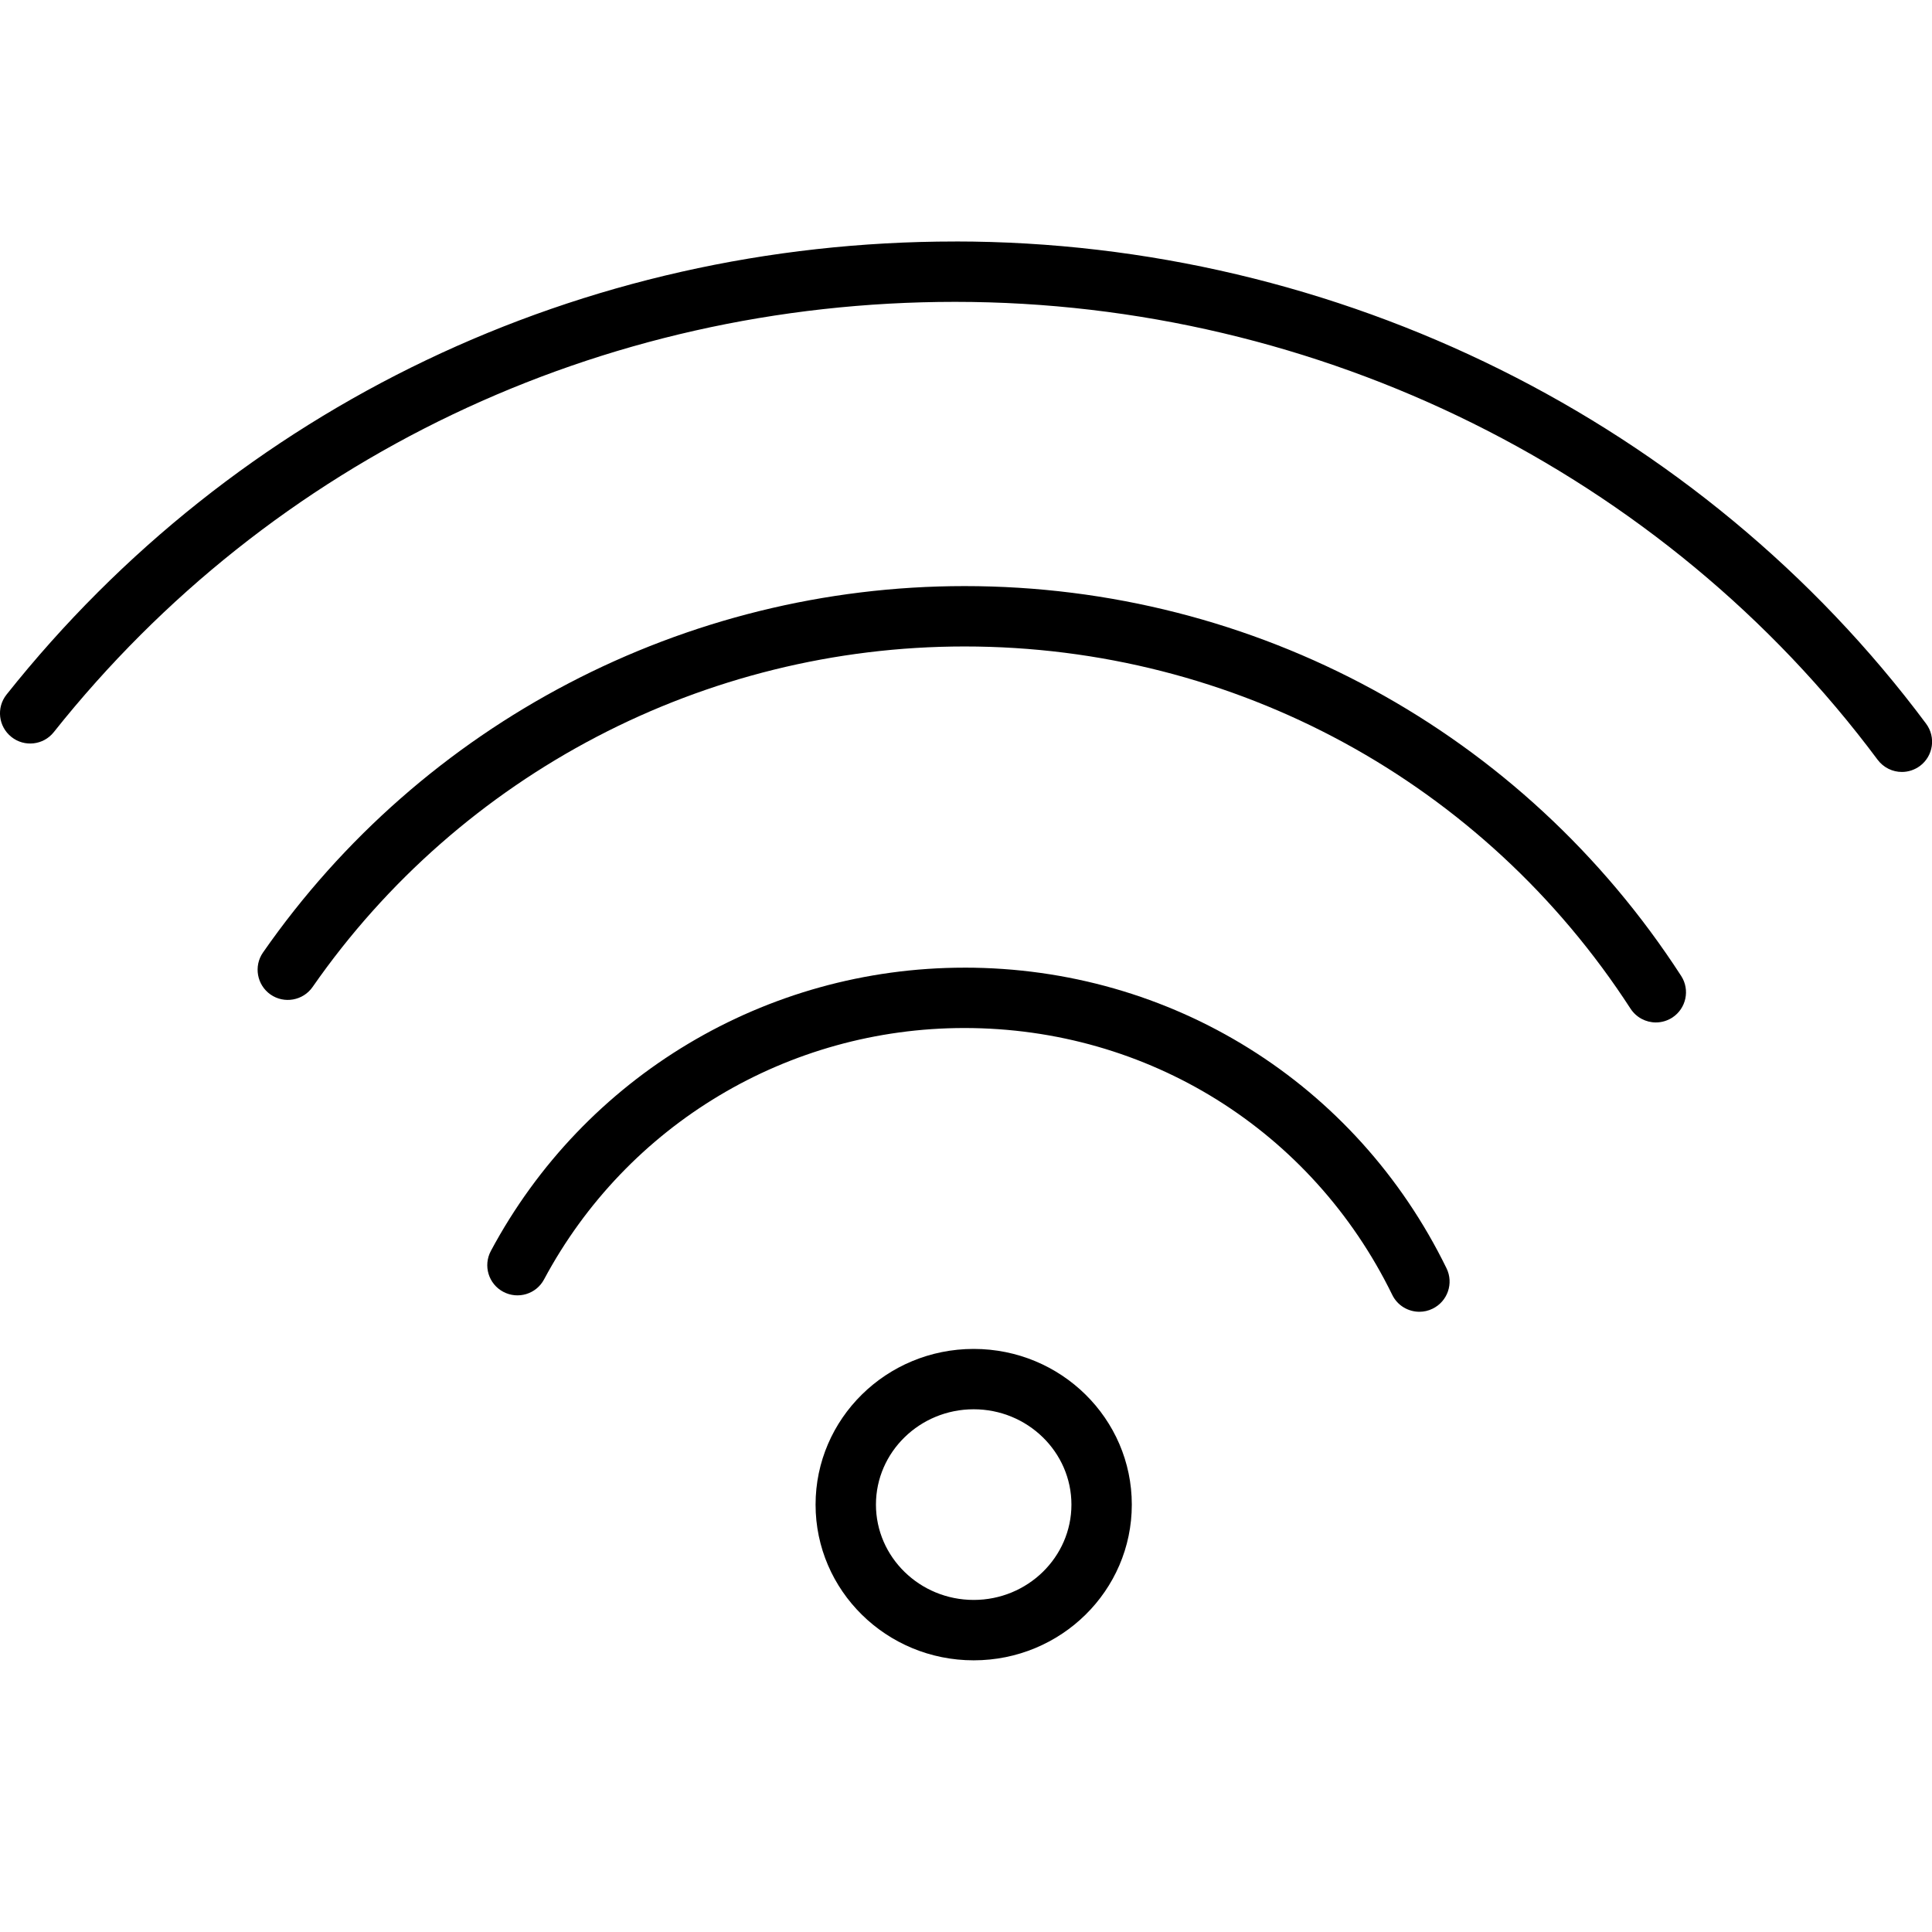 <?xml version="1.0" encoding="UTF-8"?>
<svg width="100pt" height="100pt" version="1.1" viewBox="0 0 100 100" xmlns="http://www.w3.org/2000/svg">
 <g>
  <path d="m49.922 30.336c-14.477 0-28.047 7.09-36.309 18.965-0.492 0.707-0.316 1.684 0.391 2.176 0.707 0.492 1.684 0.316 2.176-0.391 7.676-11.035 20.289-17.625 33.742-17.625 13.984 0 26.871 7.008 34.473 18.746 0.301 0.461 0.801 0.715 1.312 0.715 0.289 0 0.586-0.082 0.848-0.25 0.723-0.469 0.93-1.438 0.461-2.16-8.176-12.637-22.043-20.176-37.094-20.176z"/>
  <path d="m49.922 50.086c-10.285 0-19.676 5.617-24.516 14.664-0.406 0.762-0.121 1.707 0.641 2.113s1.707 0.121 2.113-0.641c4.293-8.023 12.629-13.012 21.758-13.012 9.496 0 17.98 5.293 22.145 13.812 0.27 0.555 0.828 0.875 1.406 0.875 0.23 0 0.465-0.051 0.684-0.16 0.777-0.379 1.098-1.316 0.719-2.09-4.688-9.598-14.25-15.562-24.949-15.562z"/>
  <path d="m49.434 12.5c-19.352 0-37.246 8.547-49.094 23.449-0.539 0.676-0.426 1.656 0.25 2.195 0.676 0.539 1.66 0.426 2.195-0.25 11.25-14.152 28.254-22.27 46.648-22.27 18.848 0 36.699 8.859 47.754 23.703 0.309 0.41 0.777 0.629 1.254 0.629 0.324 0 0.652-0.102 0.934-0.309 0.691-0.516 0.836-1.492 0.32-2.188-11.645-15.629-30.434-24.961-50.262-24.961z"/>
  <path d="m50.398 69.82c-4.519 0-8.184 3.609-8.184 8.059 0 4.449 3.664 8.059 8.184 8.059 4.523 0 8.184-3.609 8.184-8.059 0-4.449-3.664-8.059-8.184-8.059zm0 12.992c-2.789 0-5.059-2.215-5.059-4.934s2.269-4.934 5.059-4.934c2.789 0 5.059 2.215 5.059 4.934s-2.269 4.934-5.059 4.934z"/>
 </g>
</svg>
